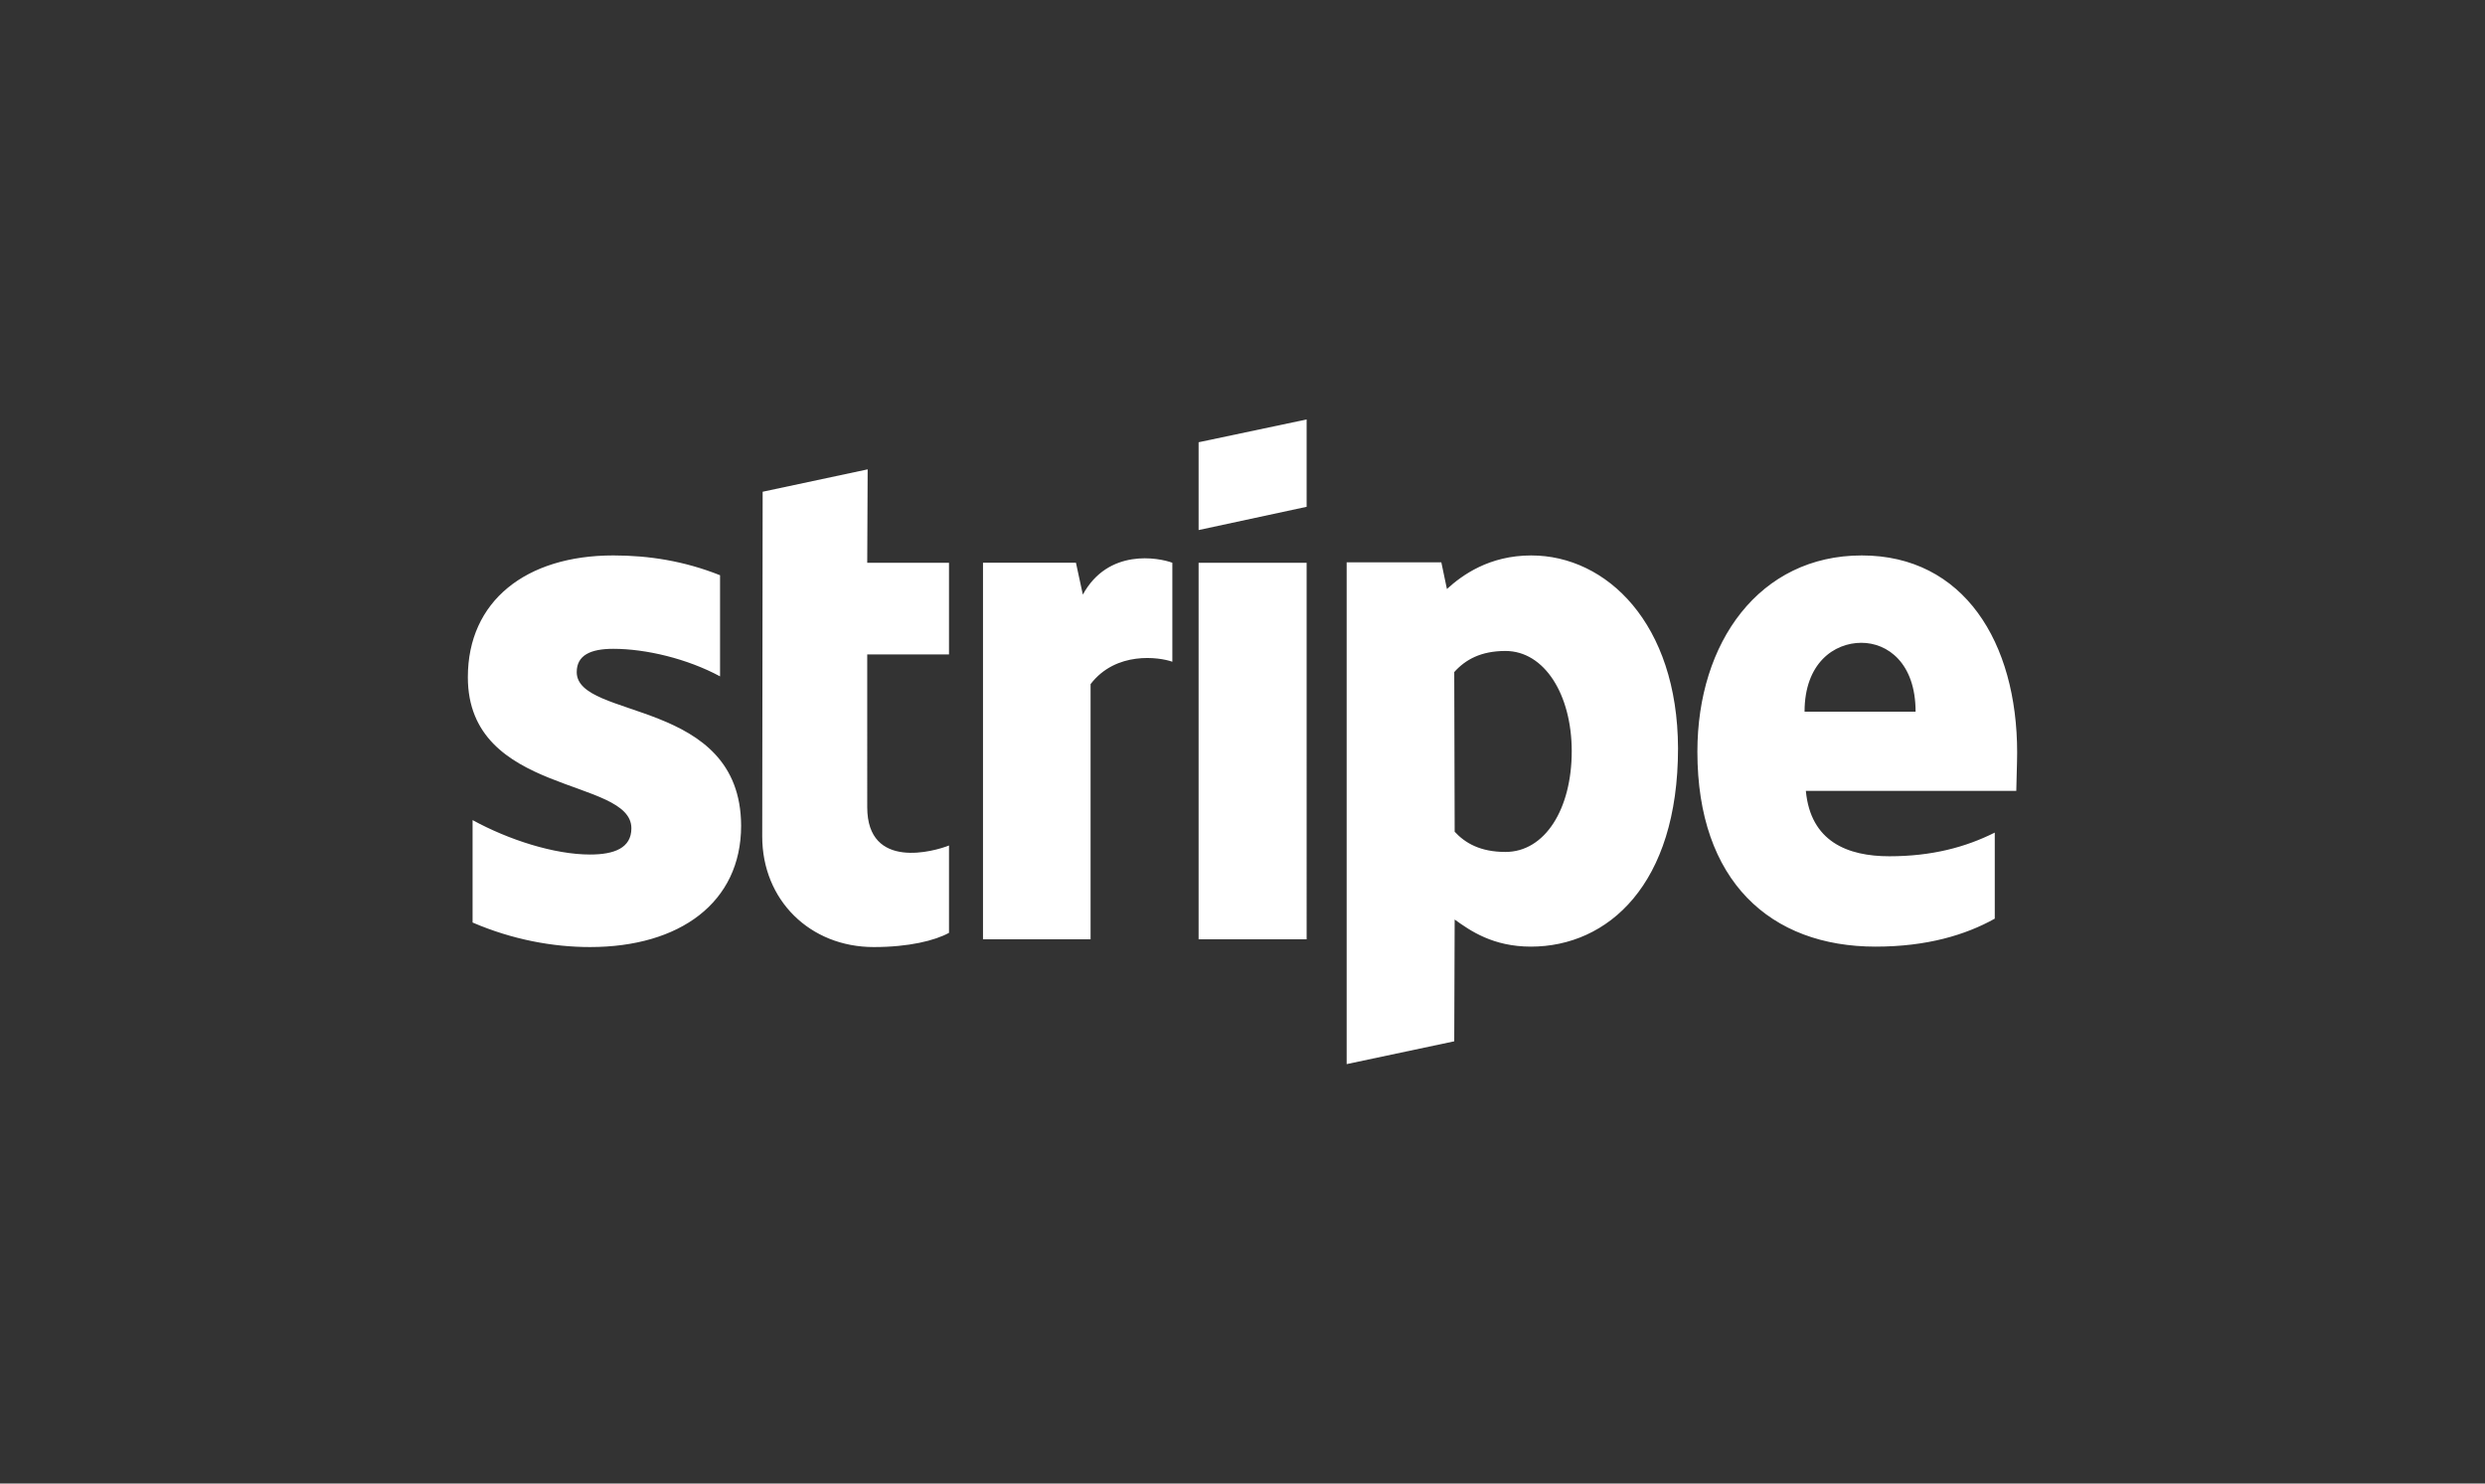 <svg xmlns="http://www.w3.org/2000/svg" viewBox="0 0 333334 199007" shape-rendering="geometricPrecision" text-rendering="geometricPrecision" image-rendering="optimizeQuality" fill-rule="evenodd" clip-rule="evenodd"><rect x="0" y="0" width="333334" height="199007" fill="#333333" stroke="none"/><path d="M270577 100947c0-14778-7158-26439-20840-26439-13739 0-22052 11661-22052 26324 0 17376 9814 26151 23899 26151 6870 0 12065-1559 15991-3752v-11545c-3926 1963-8428 3175-14143 3175-5599 0-10564-1963-11199-8775h28229c0-751 115-3753 115-5138zM77362 90152c0-2252 1847-3117 4907-3117 4387 0 9929 1328 14317 3694V77163c-4791-1905-9525-2656-14317-2656-11719 0-19512 6119-19512 16337 0 15933 21936 13393 21936 20262 0 2656-2309 3522-5542 3522-4792 0-10911-1963-15760-4619v13739c5369 2309 10795 3291 15760 3291 12007 0 20262-5946 20262-16279-57-17203-22052-14144-22052-20609zm39024-27190l-14085 3002-58 46240c0 8544 6408 14836 14952 14836 4733 0 8197-866 10102-1905v-11719c-1847 750-10968 3406-10968-5138V87785h10968V75489h-10968l58-12527zm28864 16799l-924-4272h-12469v50512h14432V91769c3406-4445 9179-3637 10968-3002V75489c-1847-693-8601-1963-12007 4272zm15529 46240h14490V75489h-14490v50512zm0-54899l14490-3117V56266l-14490 3059v11776zm44624 3406c-5657 0-9294 2656-11315 4503l-750-3580h-12700v67311l14432-3059 57-16337c2078 1501 5138 3637 10218 3637 10333 0 19743-8313 19743-26612-58-16741-9583-25862-19685-25862zm-3464 39774c-3406 0-5426-1213-6812-2713l-57-21417c1501-1674 3579-2829 6869-2829 5253 0 8890 5888 8890 13450 0 7736-3579 13509-8890 13509zm40121-18819c0-6523 3983-9237 7620-9237 3521 0 7274 2713 7274 9237h-14894z" fill="#ffffff"/></svg>